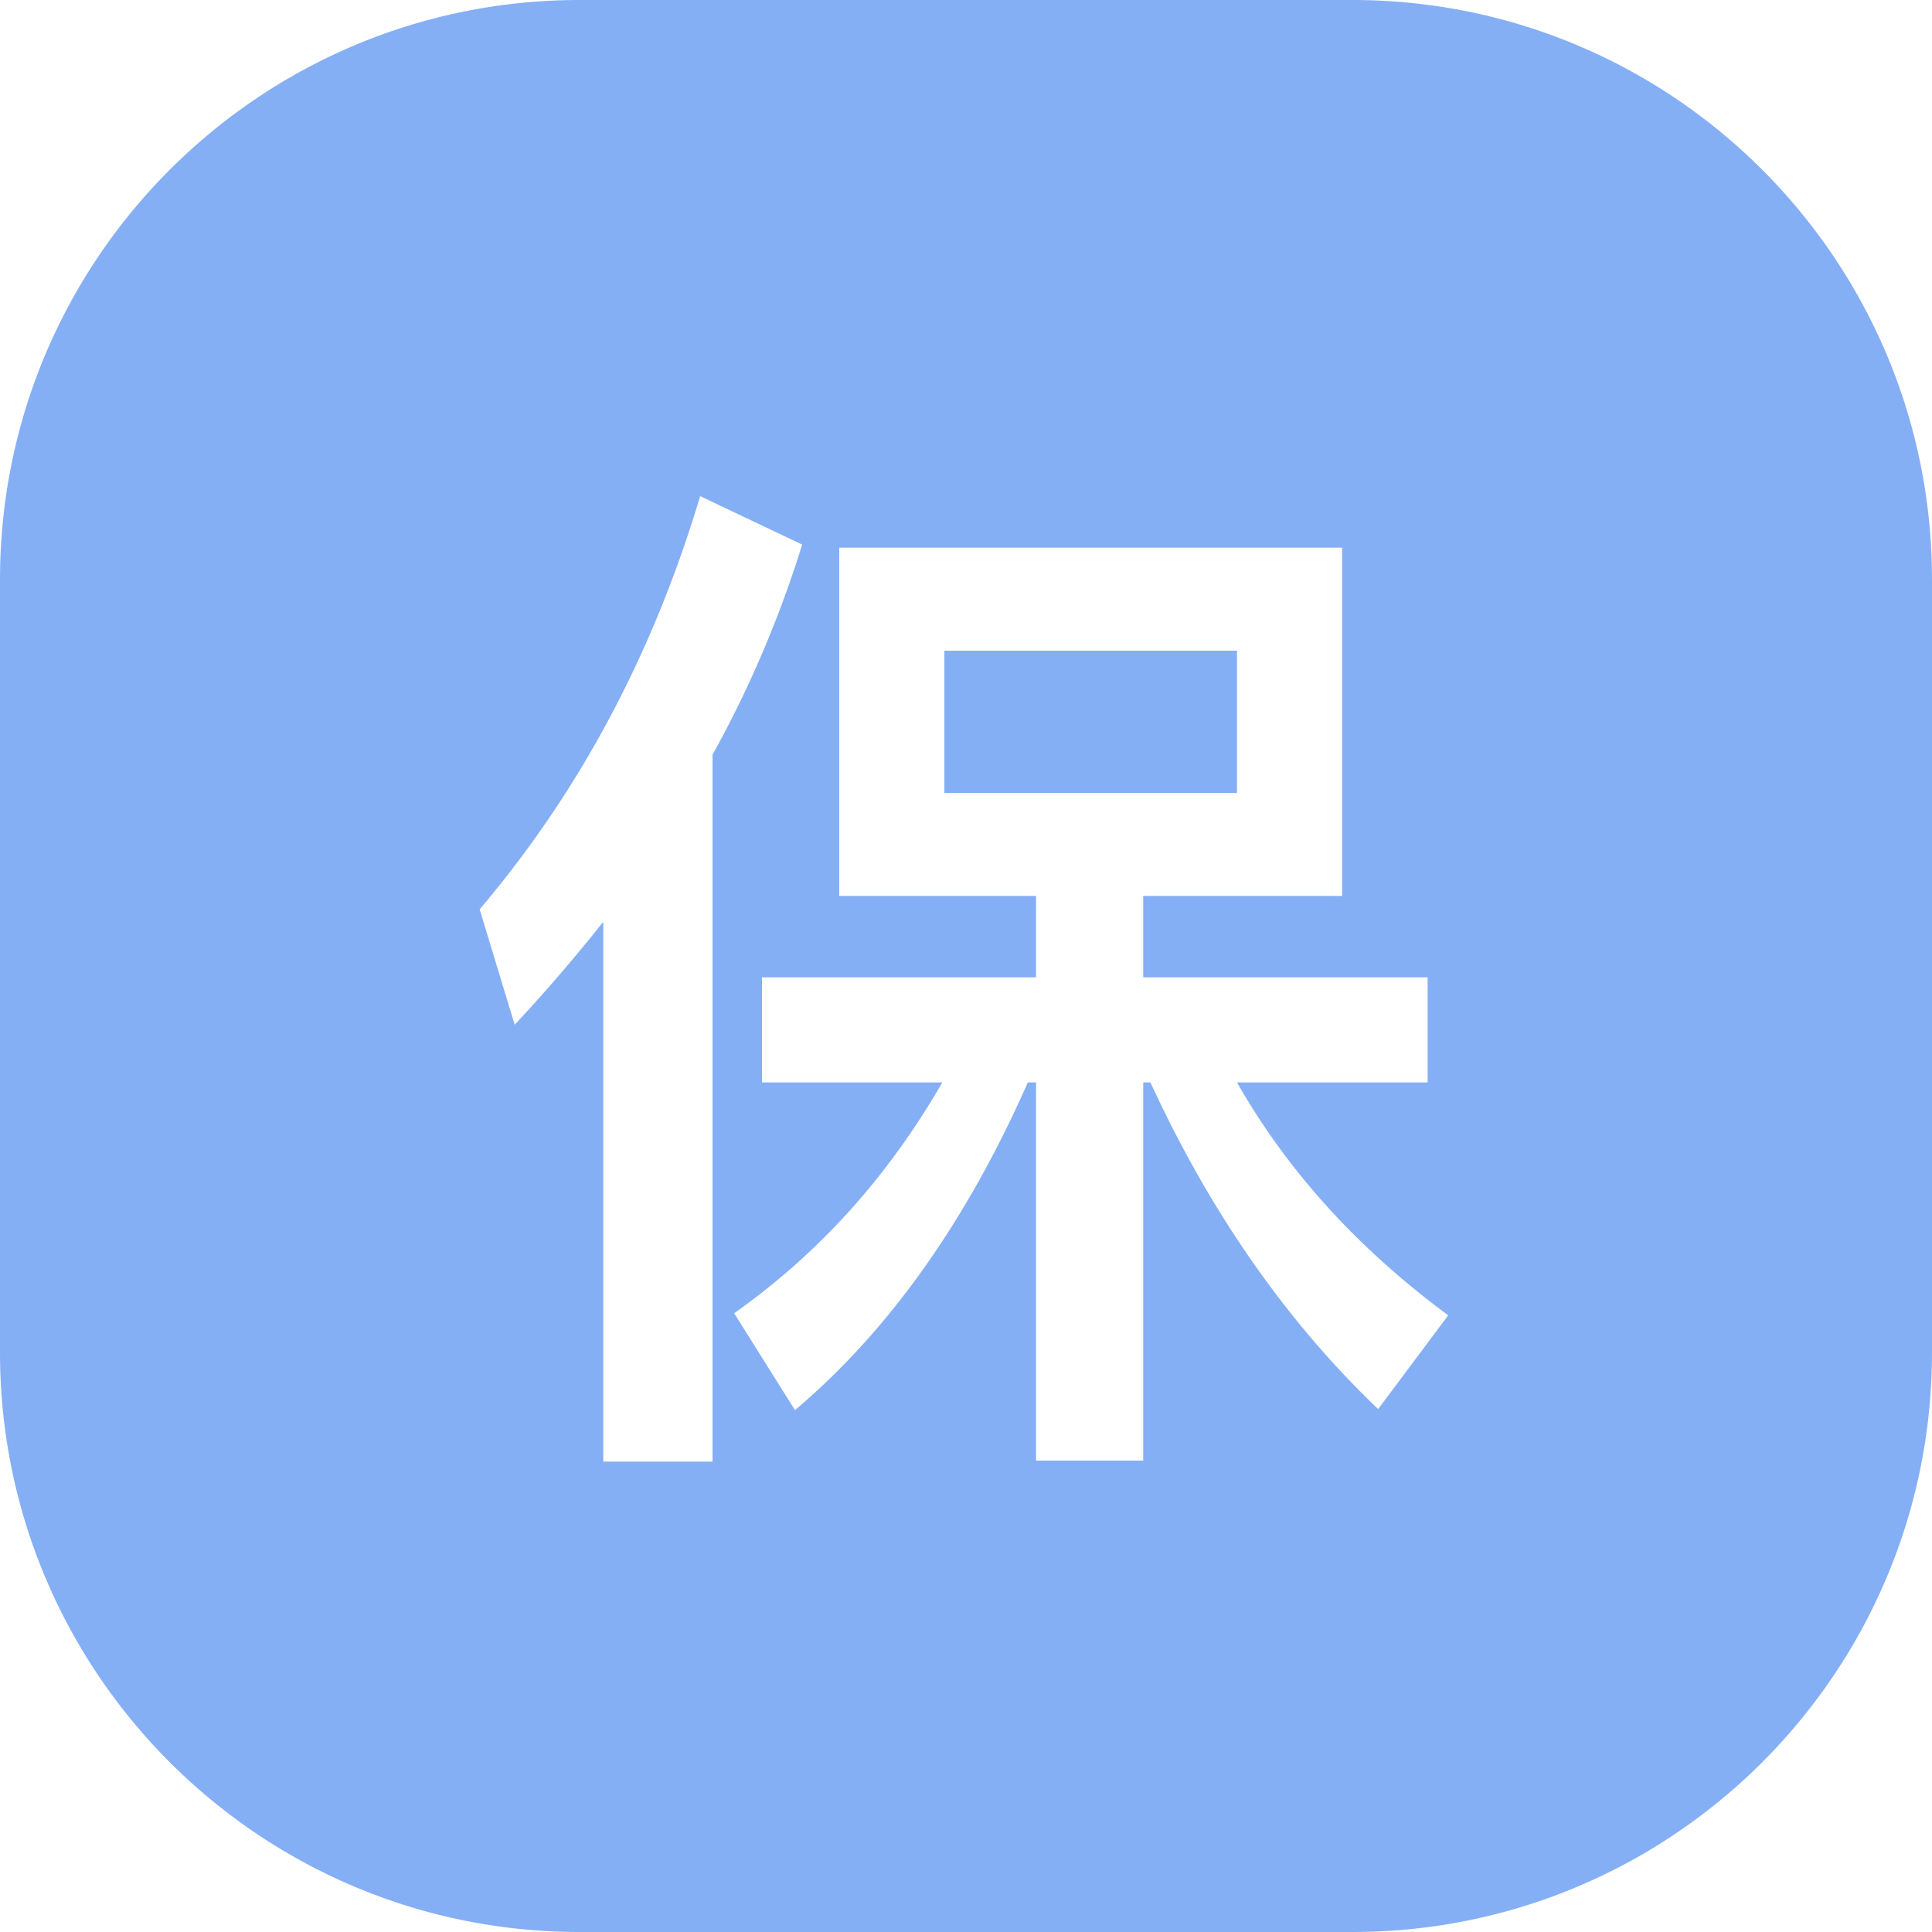 <?xml version="1.0" standalone="no"?><!DOCTYPE svg PUBLIC "-//W3C//DTD SVG 1.1//EN" "http://www.w3.org/Graphics/SVG/1.1/DTD/svg11.dtd"><svg t="1740553600838" class="icon" viewBox="0 0 1024 1024" version="1.1" xmlns="http://www.w3.org/2000/svg" p-id="2370" xmlns:xlink="http://www.w3.org/1999/xlink" width="64" height="64"><path d="M716.8 0c169.66 0 307.2 137.54 307.2 307.2v409.6c0 169.66-137.54 307.2-307.2 307.2H307.2C137.54 1024 0 886.46 0 716.8V307.2C0 137.54 137.54 0 307.2 0h409.6zM371.098 262.963c-25.122 84.105-64.444 157.286-116.873 218.999l18.569 61.167a885.299 885.299 0 0 0 46.967-54.613v286.174h57.89V400.043a589.414 589.414 0 0 0 47.514-111.411l-54.067-25.668z m340.241 27.307H444.826v184.593h104.311v43.145h-145.271v55.706h95.573c-28.945 50.244-65.536 90.658-110.319 122.334l32.222 51.337c49.152-41.506 90.658-99.396 123.426-173.67h4.369V774.144h56.798V573.713h3.823c31.676 68.813 72.09 126.703 120.695 173.124l37.137-49.698c-48.06-35.499-85.197-76.459-111.957-123.426h101.035v-55.706h-150.733v-43.145h105.404V290.27z m-55.706 54.613v75.366h-155.102v-75.366h155.102z" fill="#85AFF5" p-id="2371"></path></svg>